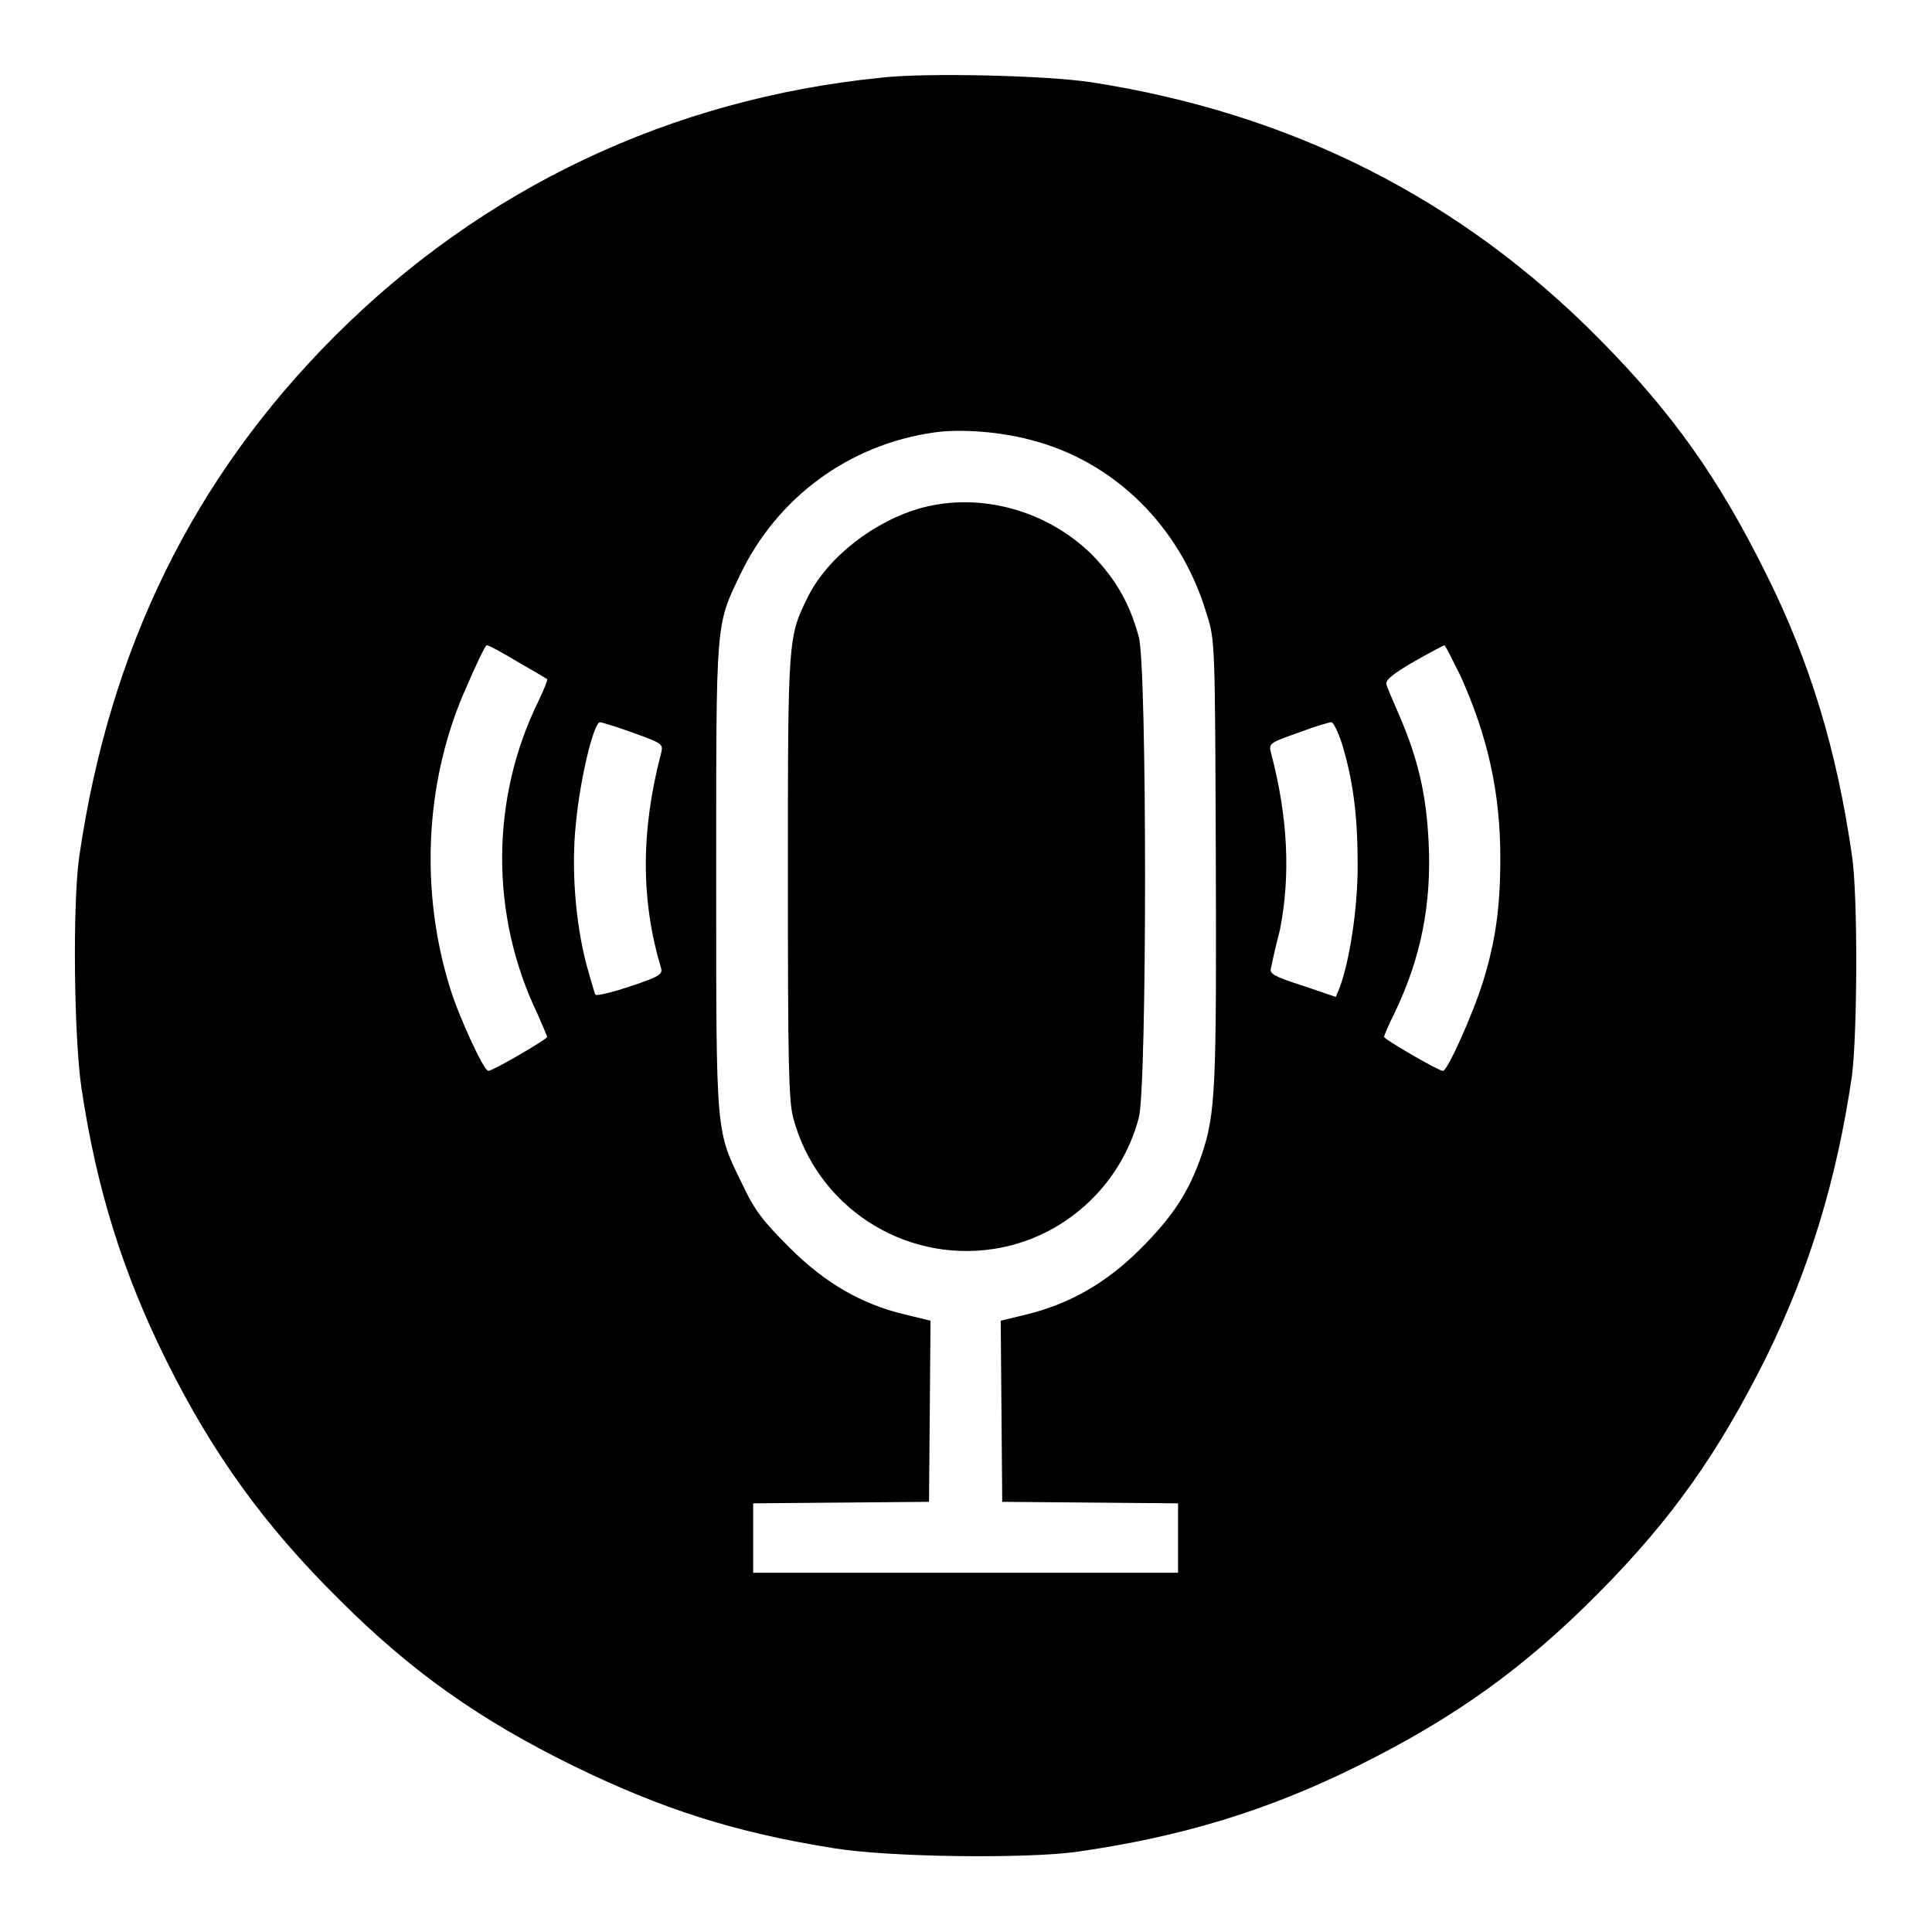 <?xml version="1.0" encoding="utf-8"?>
<!-- Svg Vector Icons : http://www.onlinewebfonts.com/icon -->
<!DOCTYPE svg PUBLIC "-//W3C//DTD SVG 1.1//EN" "http://www.w3.org/Graphics/SVG/1.1/DTD/svg11.dtd">
<svg version="1.1" xmlns="http://www.w3.org/2000/svg" xmlns:xlink="http://www.w3.org/1999/xlink" x="0px" y="0px" viewBox="0 0 256 256" enable-background="new 0 0 256 256" xml:space="preserve">
<g><g><g><path fill="#000000" d="M116.7,10.3C88.9,13.1,64,24.9,44.4,44.5c-18.8,18.8-29.9,41.5-33.9,69c-0.9,6.3-0.7,24.1,0.3,30.7c2,13.4,5.5,24.5,11.2,36c6.2,12.5,13.1,22,22.9,31.7c9.7,9.7,18.7,16,31.1,22.1c11.7,5.7,21.3,8.8,34.5,10.9c7.4,1.2,25.1,1.4,32,0.5c14.1-2,25.5-5.5,37.4-11.4c12.9-6.4,22.1-13,32-23c9.7-9.8,15.8-18.5,22.1-31.1c5.8-11.8,9.4-23.7,11.4-37.4c0.7-5.5,0.8-23.7,0-29.1c-2-13.9-5.5-25.6-11.4-37.4c-6.3-12.7-12.4-21.3-22.1-31.1c-18.4-18.6-40.8-29.9-67.3-34C138.8,10,122.6,9.6,116.7,10.3z M136.6,58.3c11,2.8,19.9,11.5,23.3,23.1c1.1,3.4,1.1,3.9,1.2,32.1c0.1,30.4,0,34.1-1.9,39.6c-1.7,4.9-3.8,8.1-8.1,12.4c-4.5,4.5-9.4,7.3-15.2,8.7l-3.3,0.8l0.1,12l0.1,12l11.7,0.1l11.6,0.1v4.6v4.6H128H99.8v-4.6v-4.6l11.7-0.1l11.6-0.1l0.1-12l0.1-12l-3.3-0.8c-5.9-1.4-10.7-4.2-15.4-8.9c-3.4-3.4-4.6-4.9-6.1-8.1c-3.7-7.6-3.6-6.1-3.6-40.9c0-34.4-0.1-33.3,3.2-40.2c4.9-10.2,14.4-17.2,25.7-18.8C127.2,56.8,132.6,57.2,136.6,58.3z M68.6,87.7c2.1,1.2,3.8,2.2,3.9,2.3c0.1,0.1-0.4,1.3-1.1,2.8c-6.4,12.9-6.5,28.4-0.2,41.5c0.7,1.6,1.3,3,1.3,3.1c0,0.3-7.2,4.5-7.8,4.5c-0.6,0-4-7.4-5.1-11.1c-3.9-12.6-3.3-26.7,1.7-38.6c1.8-4.2,3-6.7,3.2-6.7C64.8,85.5,66.6,86.5,68.6,87.7z M193.5,89.5c3.6,8,5.3,15.4,5.3,24.2c0,6.4-0.6,10.9-2.3,16.4c-1.3,4.2-4.7,11.8-5.3,11.8c-0.6,0-7.8-4.2-7.8-4.5c0-0.2,0.6-1.6,1.4-3.2c3.5-7.3,4.9-14.4,4.5-22.6c-0.3-6.3-1.4-11-3.8-16.6c-0.9-2.1-1.8-4.1-1.8-4.4c-0.1-0.5,1-1.4,3.6-2.9c2.1-1.2,4-2.2,4.1-2.2C191.5,85.5,192.4,87.3,193.5,89.5z M83.9,97.1c3.9,1.4,4,1.5,3.7,2.7c-2.7,10.3-2.7,19.5,0,28.5c0.2,0.8-0.2,1.1-4.1,2.4c-2.4,0.8-4.5,1.3-4.6,1.1c-0.1-0.1-0.6-1.9-1.2-4c-1.5-5.8-2-12.8-1.4-18.6c0.6-6.3,2.4-13.5,3.2-13.5C79.7,95.7,81.7,96.3,83.9,97.1z M177.8,98.5c1.5,4.9,2.1,9.6,2.1,16.1c0,6-1.1,12.8-2.4,16.3l-0.5,1.2l-4.4-1.5c-3.8-1.2-4.4-1.6-4.2-2.3c0.1-0.5,0.6-2.8,1.2-5.1c1.4-7.1,1.1-14.8-1.2-23.5c-0.3-1.2-0.1-1.3,3.6-2.6c2.1-0.8,4.1-1.4,4.4-1.4C176.7,95.7,177.3,97,177.8,98.5z"/><path fill="#000000" d="M122.1,67.3c-6.2,1.7-12.4,6.5-15,11.7c-2.7,5.4-2.7,5.4-2.7,37.2c0,24.7,0.1,29.6,0.7,31.9c3.1,11.7,14.5,19.2,26.5,17.4c9.3-1.4,16.9-8.3,19.3-17.4c1.1-4.1,1.1-59.7,0-63.7c-1.2-4.4-3-7.6-6.2-10.9C138.7,67.6,129.9,65.2,122.1,67.3z"/></g></g></g>
</svg>